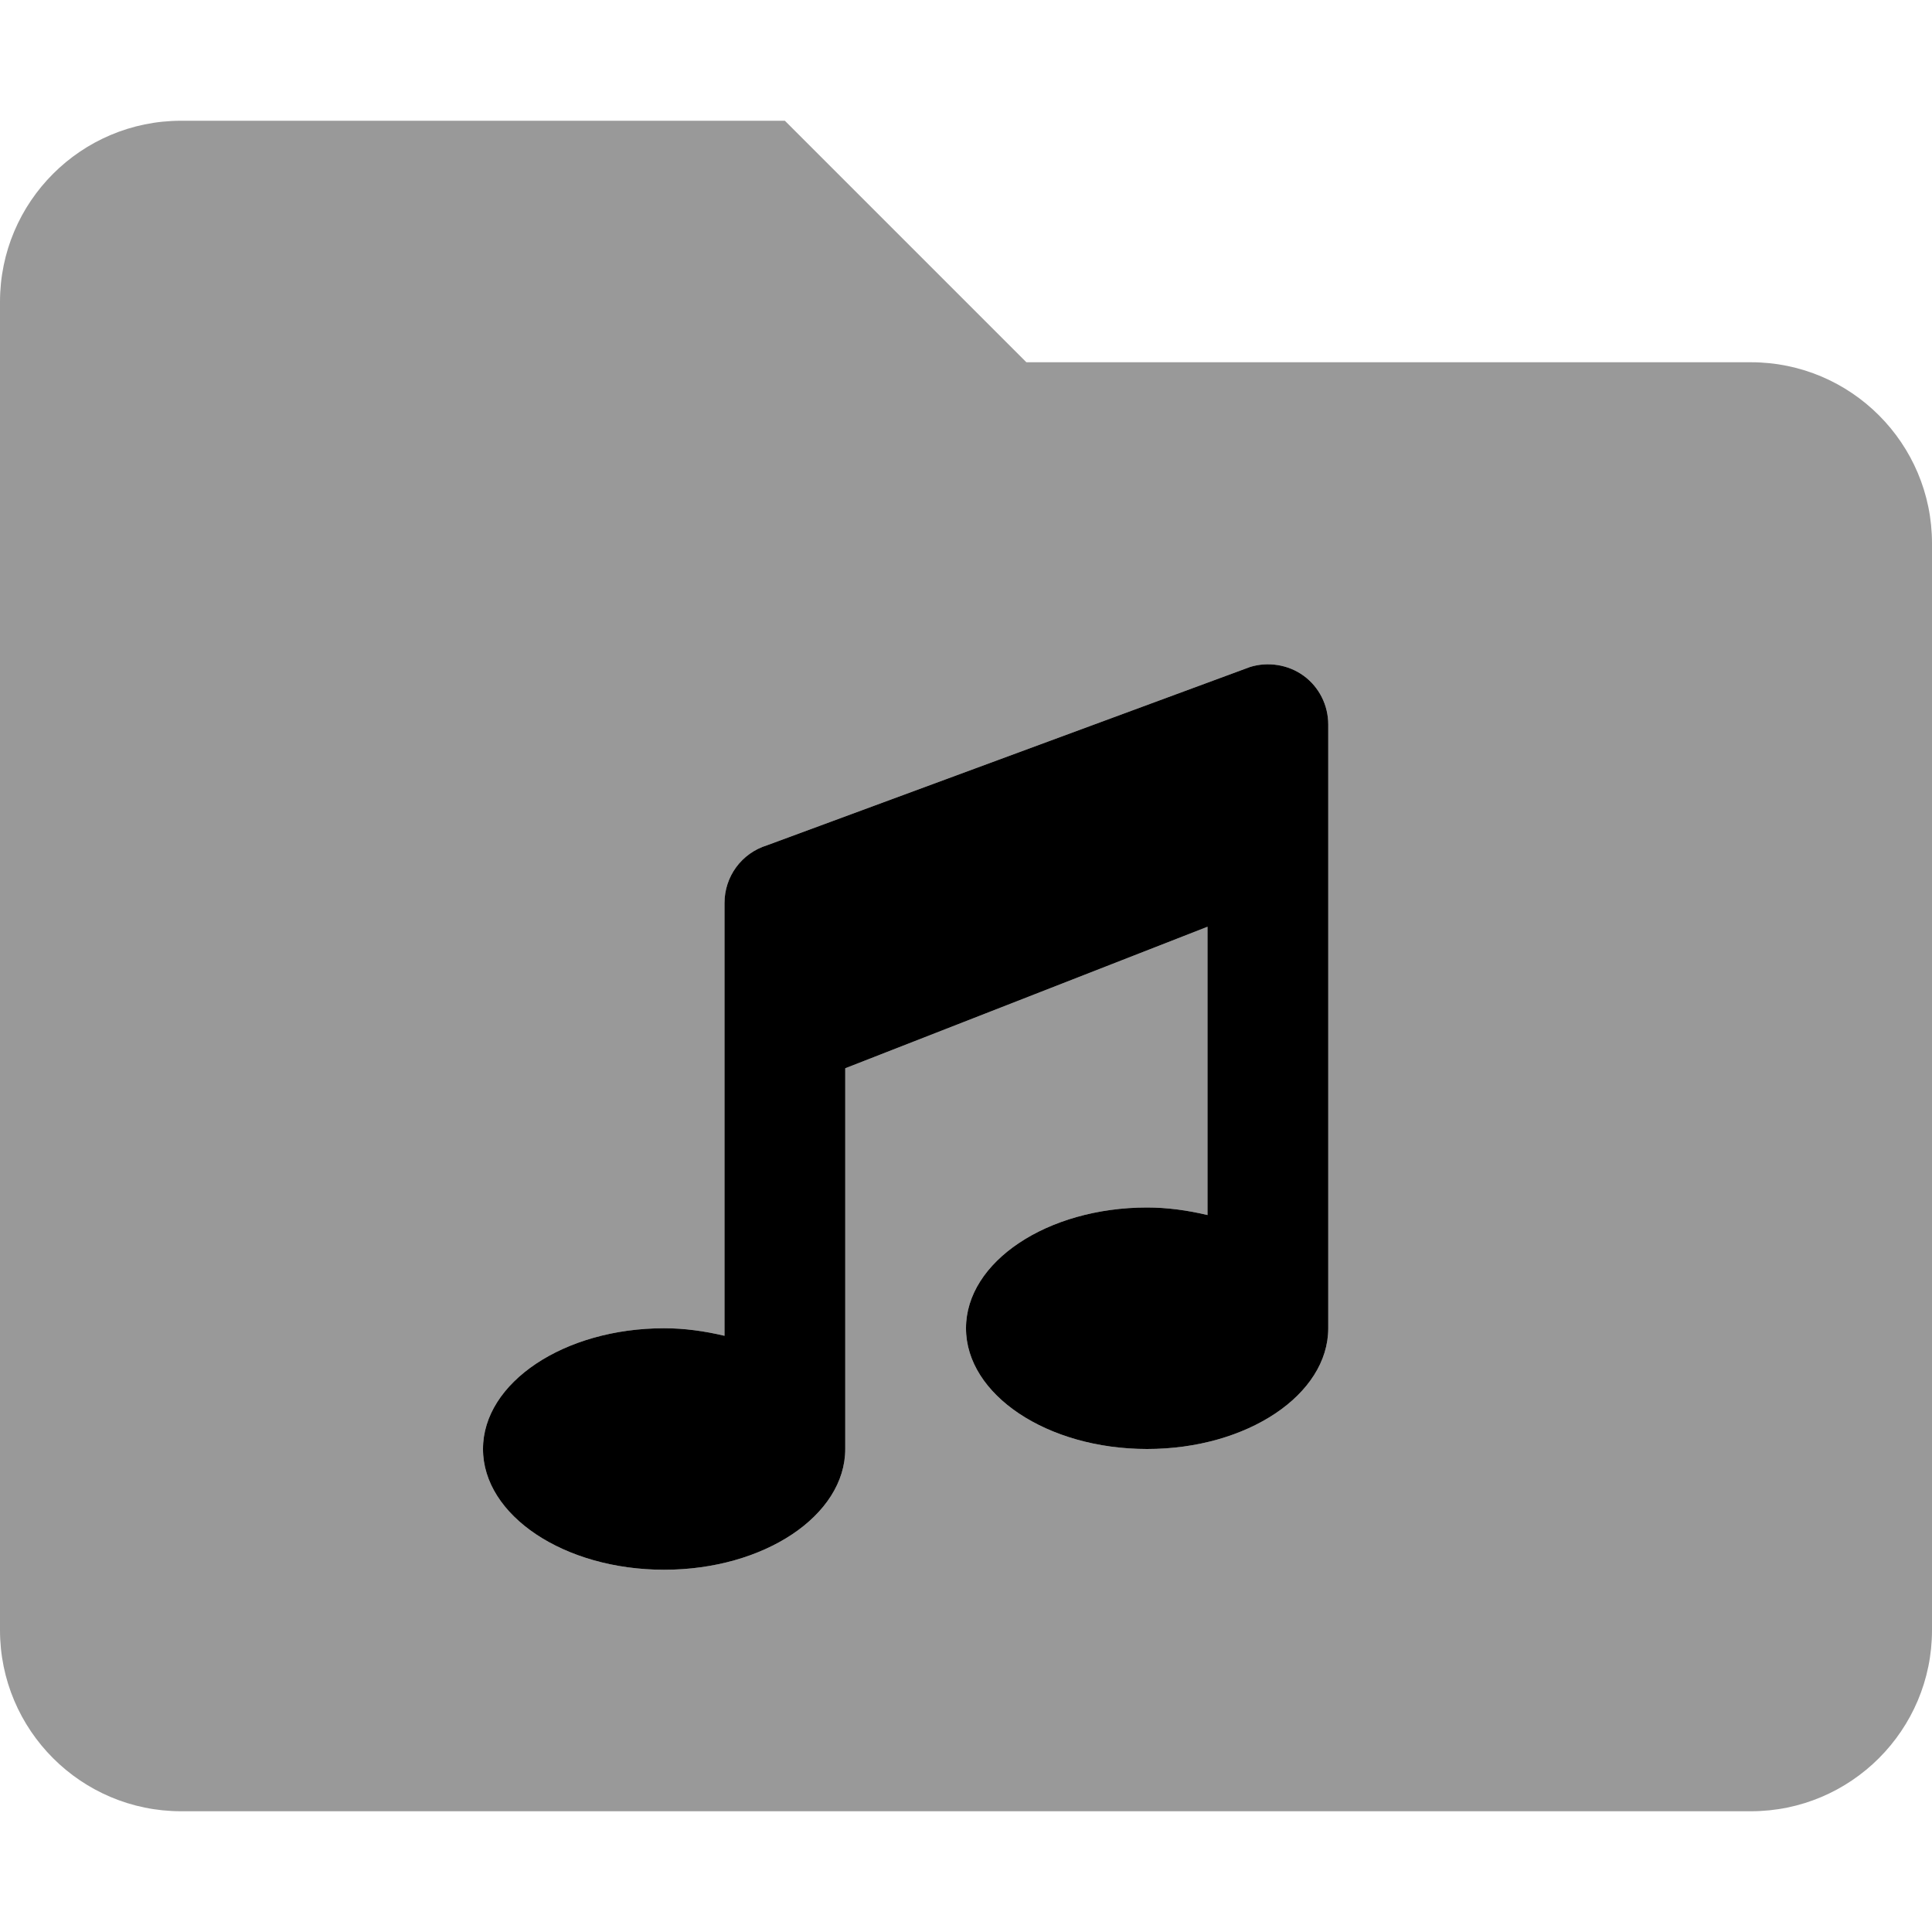 <svg xmlns="http://www.w3.org/2000/svg" viewBox="0 0 512 512"><!--! Font Awesome Pro 6.2.0 by @fontawesome - https://fontawesome.com License - https://fontawesome.com/license (Commercial License) Copyright 2022 Fonticons, Inc. --><defs><style>.fa-secondary{opacity:.4}</style></defs><path class="fa-primary" d="M352 352c0 17.62-21.5 32-48 32S256 369.6 256 352s21.5-32 48-32c5.375 0 10.75 .75 16 2V245.6l-96 37.5V384c0 17.62-21.5 32-48 32S128 401.6 128 384s21.5-32 48-32c5.375 0 10.75 .75 16 2V239.3C192 232.3 196.5 226.1 203.3 224l128-47.25C336 175.3 341.4 176.1 345.5 179.1S352 186.9 352 192V352z"/><path class="fa-secondary" d="M464 96h-192l-64-64h-160C21.5 32 0 53.5 0 80v352C0 458.5 21.5 480 48 480h416c26.5 0 48-21.5 48-48v-288C512 117.5 490.5 96 464 96zM352 352c0 17.62-21.5 32-48 32S256 369.6 256 352s21.5-32 48-32c5.375 0 10.75 .75 16 2V245.6l-96 37.5V384c0 17.62-21.5 32-48 32S128 401.6 128 384s21.5-32 48-32c5.375 0 10.75 .75 16 2V239.3C192 232.3 196.5 226.1 203.3 224l128-47.25C336 175.3 341.4 176.1 345.5 179.1S352 186.9 352 192V352z"/></svg>